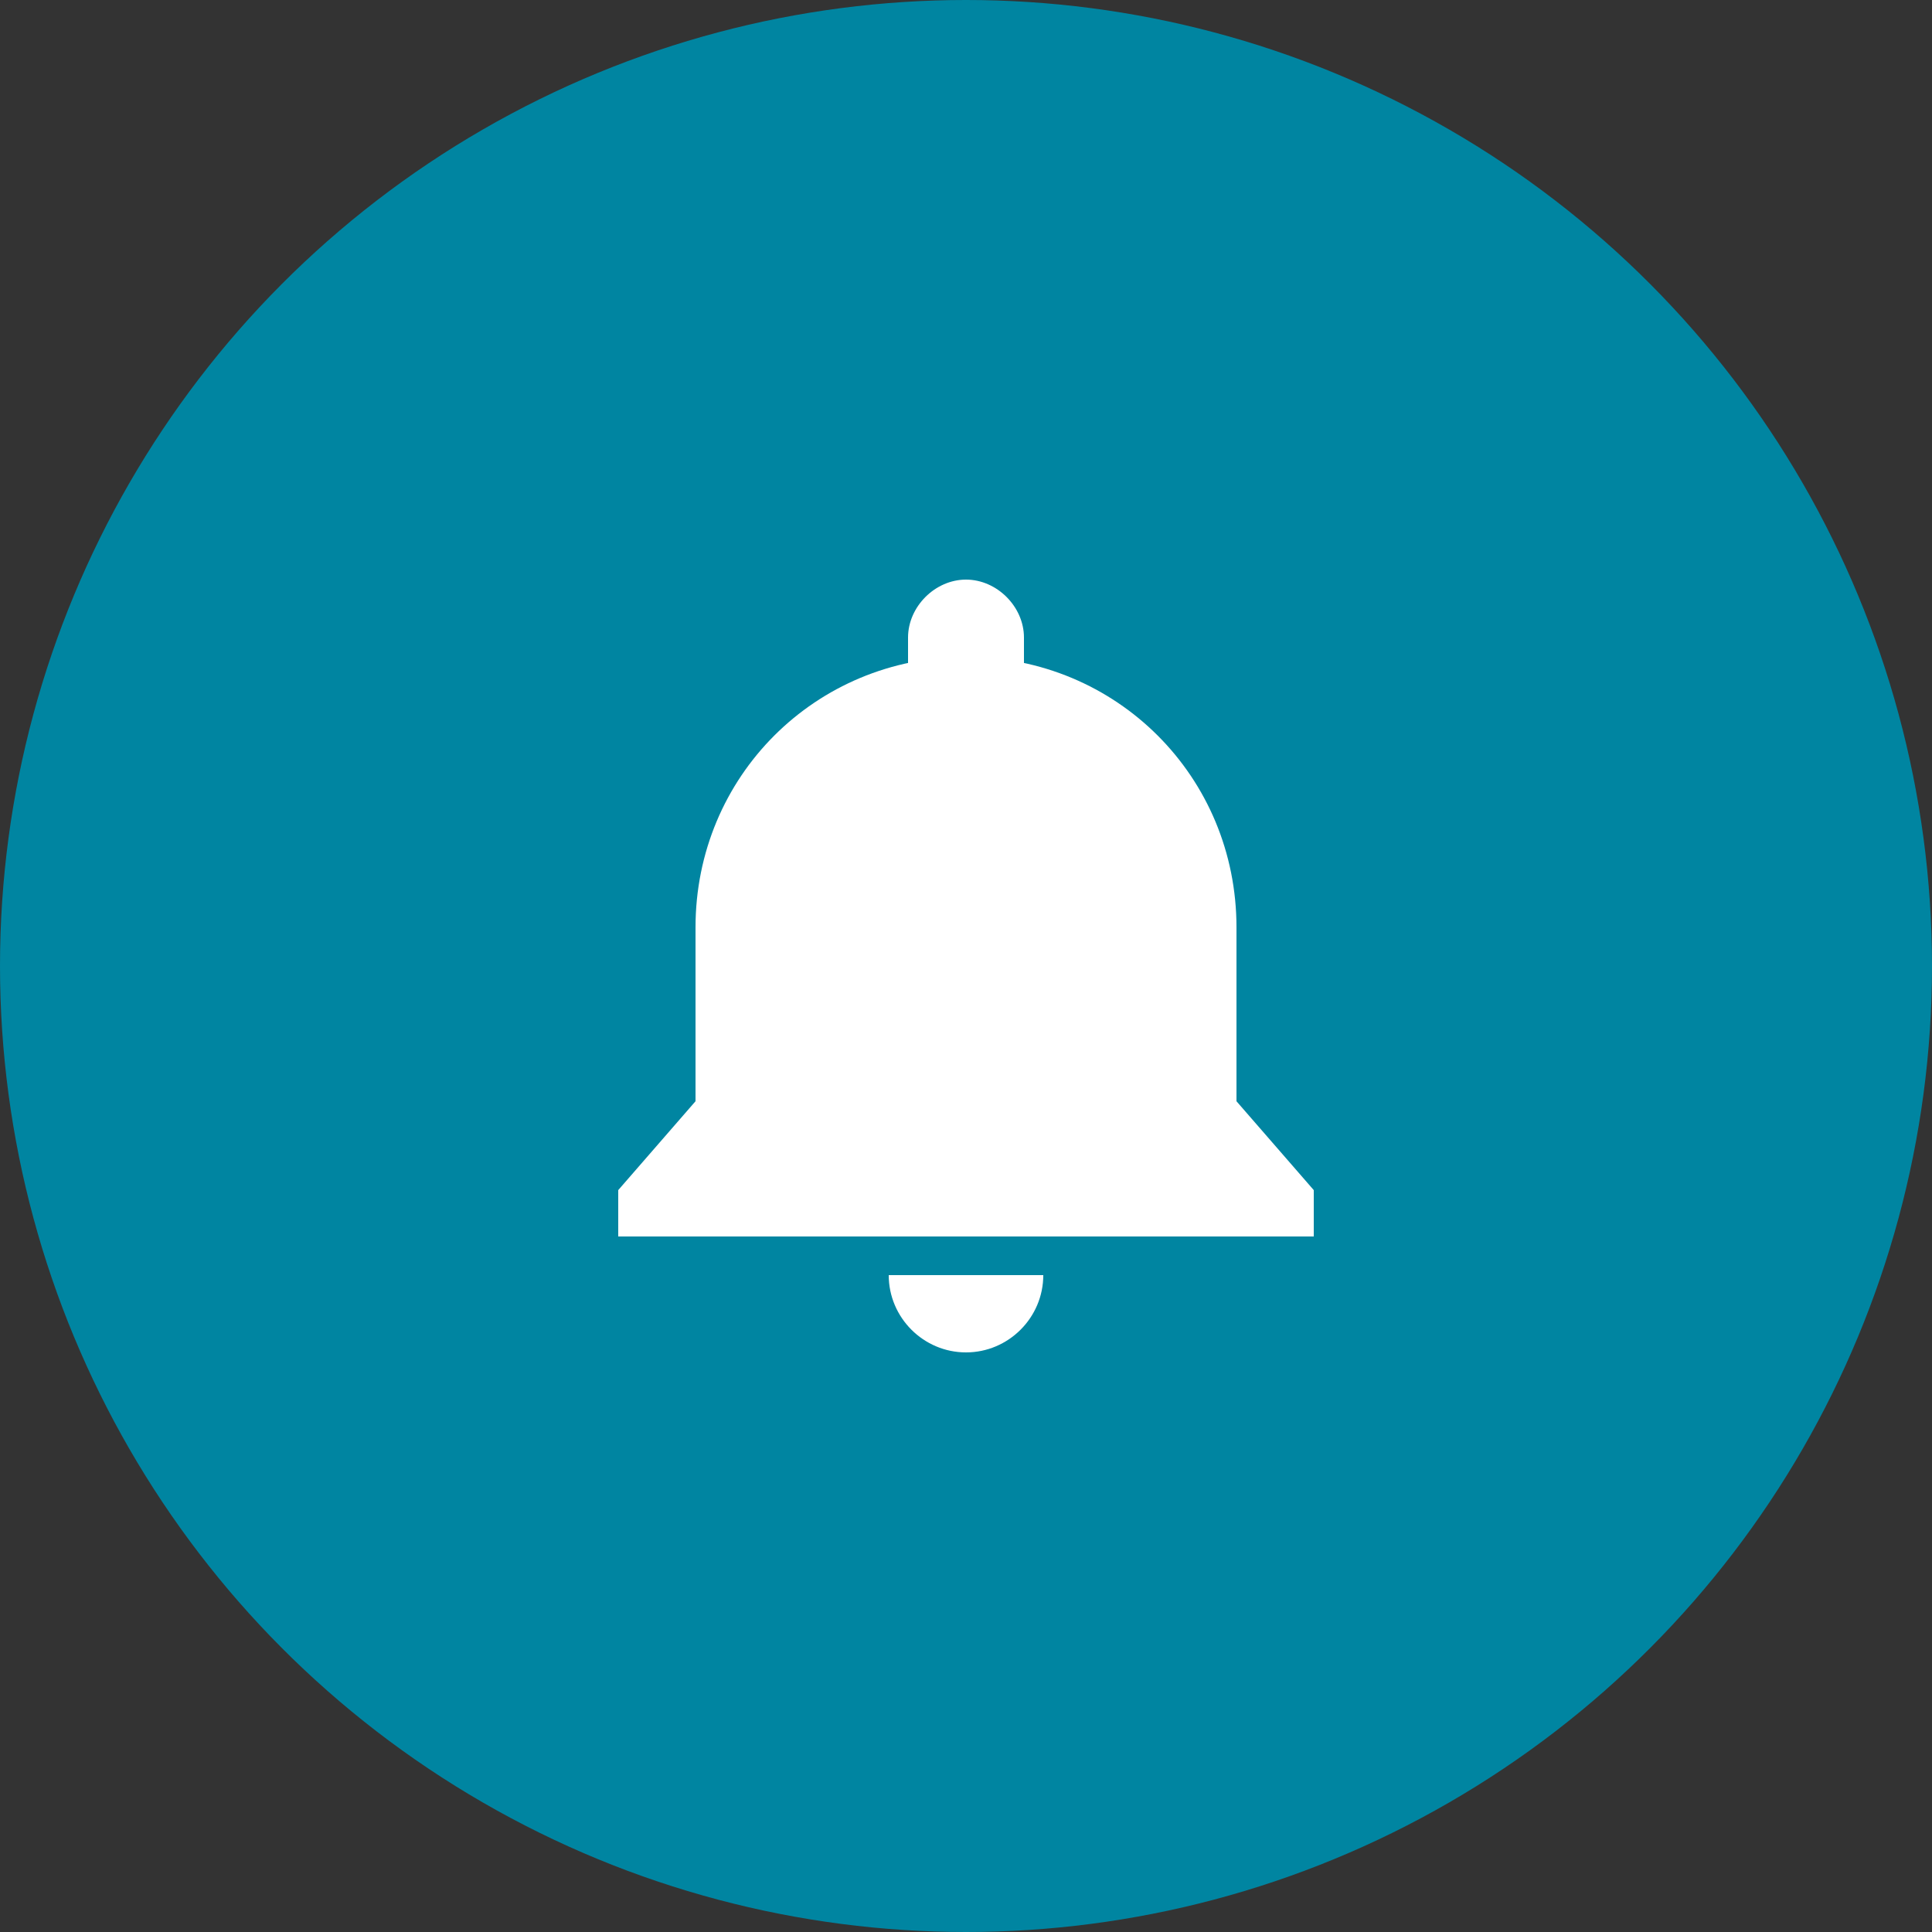 <svg xmlns="http://www.w3.org/2000/svg" width="50" height="50"><rect width="100%" height="100%" fill="#333333" stroke="none"/><g fill="none" fill-rule="evenodd"><circle cx="25" cy="25" r="25" fill="#0085a1"/><g fill="#FFF"><path d="M32 28.5V24c0-3.9-3.1-7-7-7s-7 3.1-7 7v4.5l-2 2.3V32h18v-1.2l-2-2.3z"/><path d="M26.5 16.5c0-.8-.7-1.5-1.5-1.5s-1.5.7-1.5 1.5V21c0 .8.7 1.5 1.5 1.5s1.5-.7 1.5-1.5v-4.5zM25 35c1.1 0 2-.9 2-2h-4c0 1.1.9 2 2 2"/></g></g></svg>